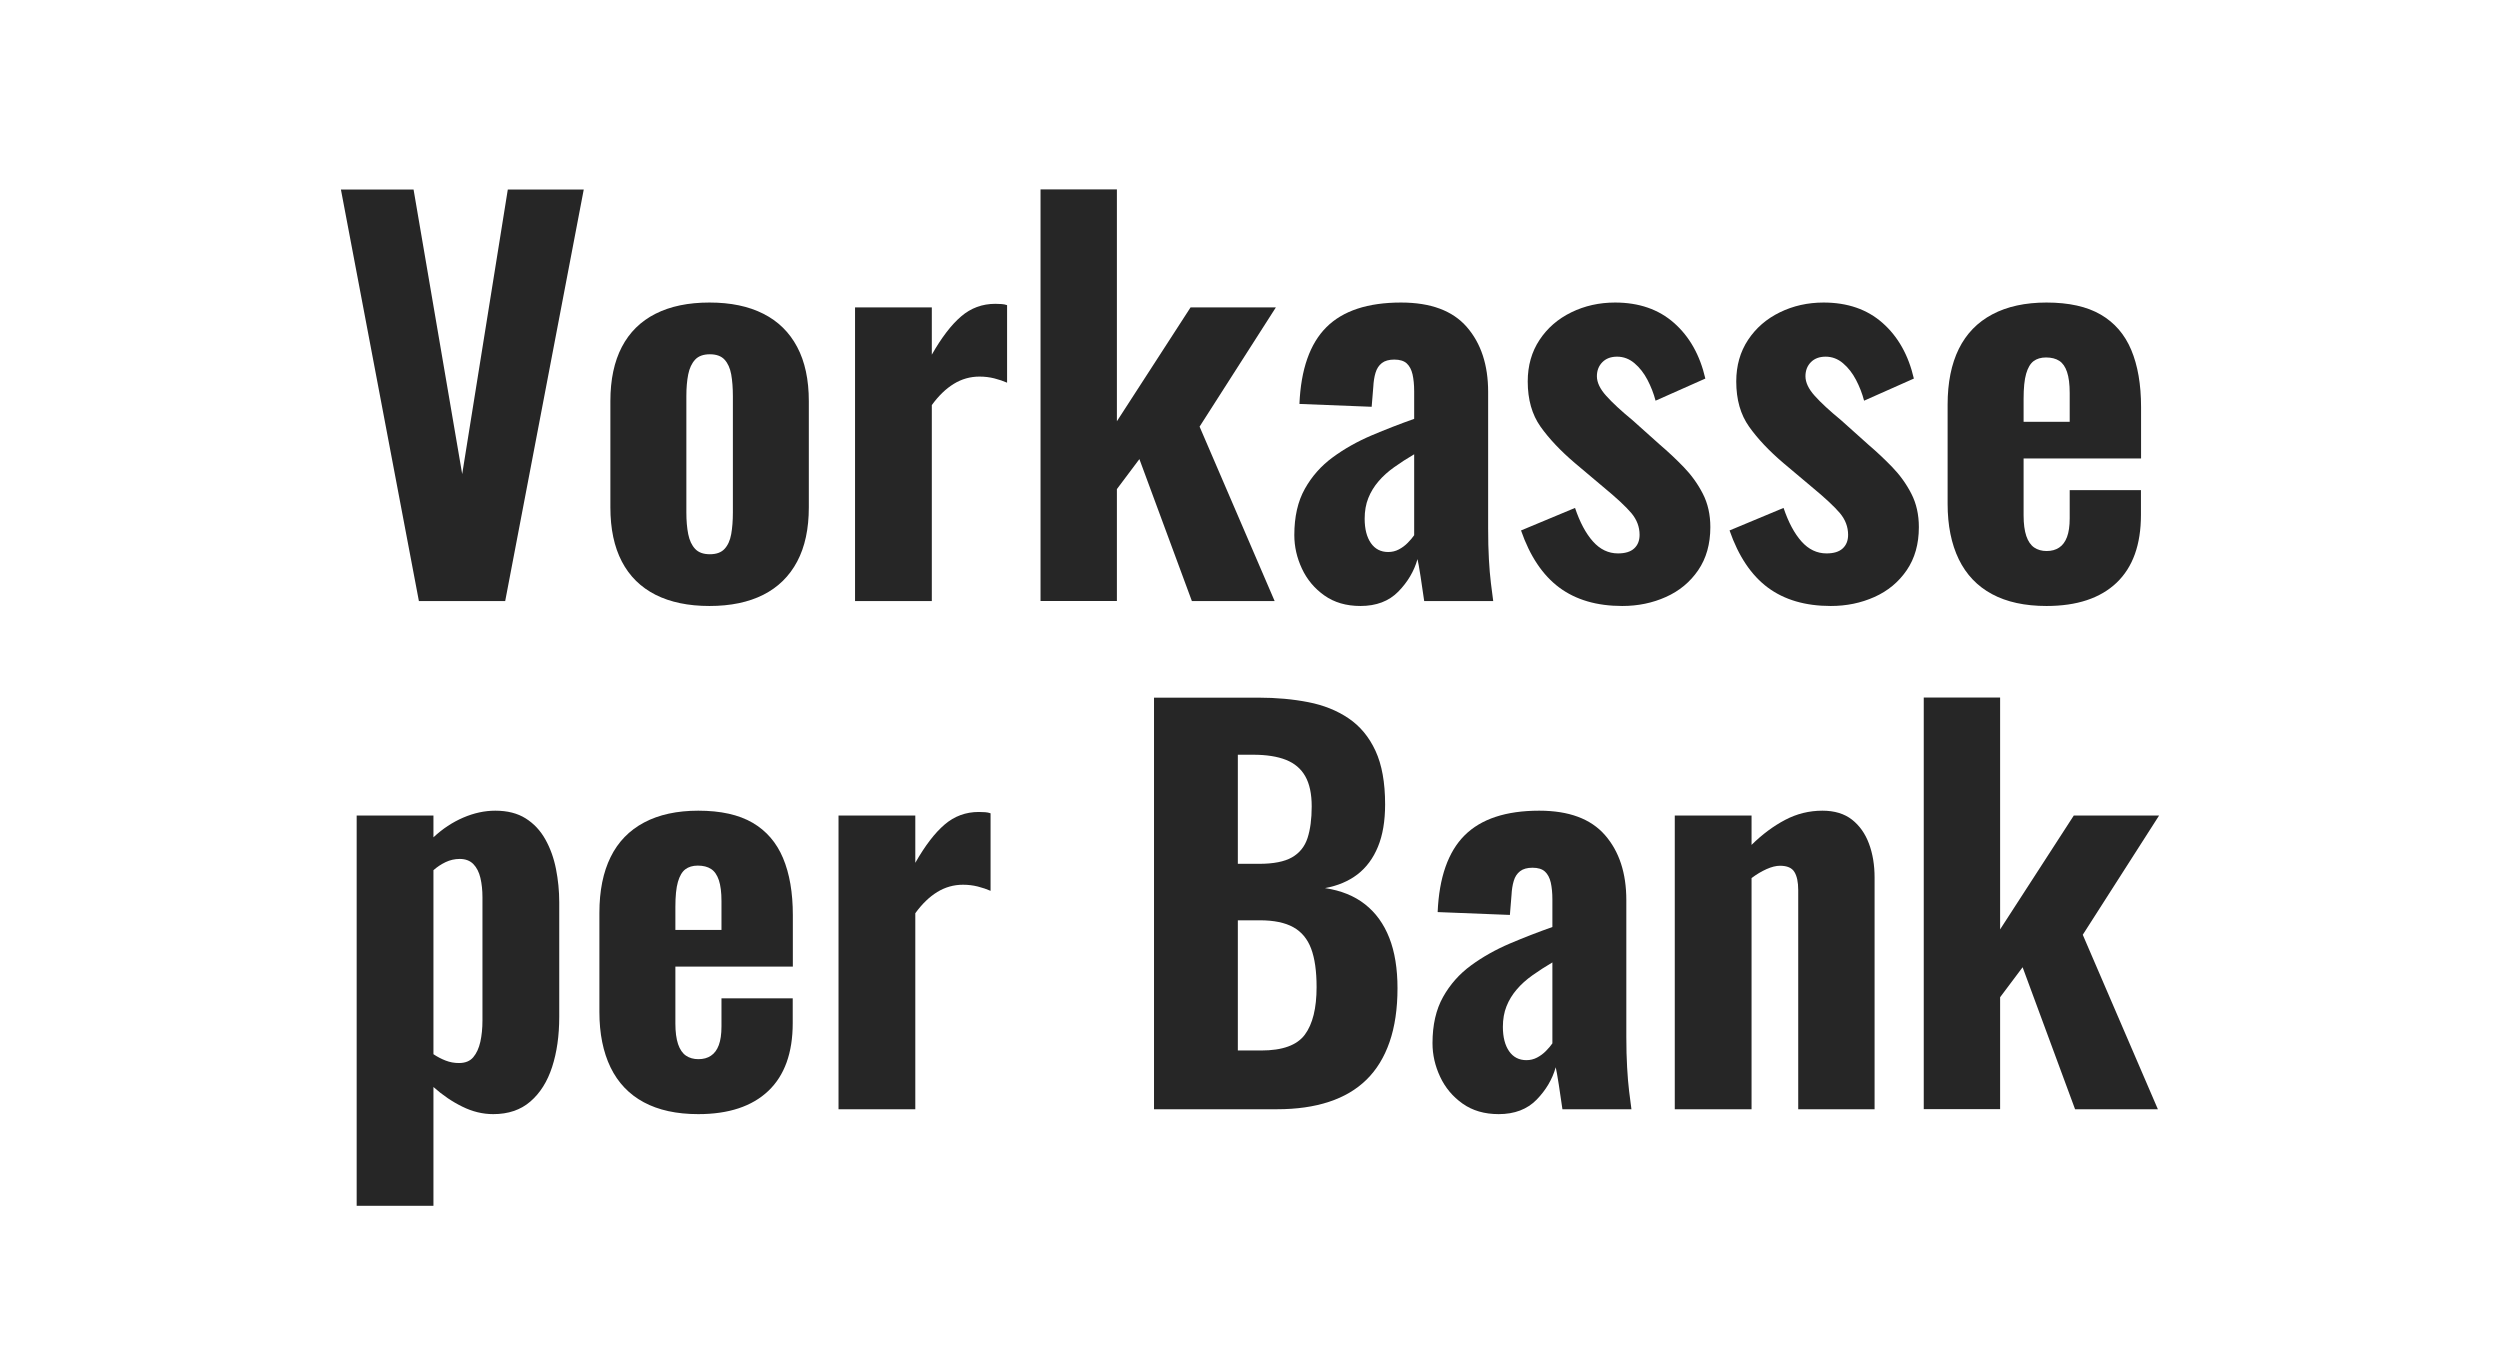 <?xml version="1.0" encoding="UTF-8"?>
<svg width="66px" height="36px" viewBox="0 0 66 36" version="1.1" xmlns="http://www.w3.org/2000/svg" xmlns:xlink="http://www.w3.org/1999/xlink">
    <title>logo_vorkasse</title>
    <g id="logo_vorkasse" stroke="none" stroke-width="1" fill="none" fill-rule="evenodd">
        <g id="Vorkasse-per-Bank" transform="translate(9, 5)" fill="#262626" fill-rule="nonzero">
            <polygon id="Path" points="2.059 10.869 0 0.003 1.918 0.003 3.202 7.515 4.406 0.003 6.411 0.003 4.337 10.869"></polygon>
            <path d="M9.73,10.998 C9.172,10.998 8.697,10.899 8.306,10.702 C7.916,10.504 7.619,10.212 7.417,9.825 C7.215,9.438 7.114,8.961 7.114,8.394 L7.114,5.591 C7.114,5.024 7.215,4.546 7.417,4.159 C7.619,3.772 7.916,3.48 8.306,3.283 C8.697,3.085 9.172,2.987 9.73,2.987 C10.288,2.987 10.762,3.085 11.152,3.283 C11.542,3.48 11.84,3.772 12.045,4.159 C12.251,4.546 12.353,5.024 12.353,5.591 L12.353,8.394 C12.353,8.961 12.251,9.438 12.045,9.825 C11.84,10.212 11.542,10.504 11.152,10.702 C10.762,10.899 10.288,10.998 9.73,10.998 Z M9.741,9.632 C9.912,9.632 10.042,9.585 10.129,9.49 C10.216,9.396 10.274,9.267 10.304,9.101 C10.333,8.936 10.348,8.745 10.348,8.53 L10.348,5.457 C10.348,5.24 10.333,5.049 10.304,4.884 C10.274,4.72 10.216,4.591 10.129,4.495 C10.042,4.4 9.912,4.353 9.741,4.353 C9.569,4.353 9.439,4.4 9.351,4.495 C9.263,4.591 9.202,4.72 9.169,4.884 C9.136,5.049 9.12,5.24 9.12,5.457 L9.12,8.53 C9.12,8.745 9.136,8.936 9.169,9.101 C9.202,9.267 9.263,9.396 9.351,9.49 C9.439,9.585 9.569,9.632 9.741,9.632 Z" id="Shape"></path>
            <path d="M13.573,10.869 L13.573,3.115 L15.6,3.115 L15.6,4.363 C15.858,3.91 16.116,3.573 16.374,3.353 C16.632,3.132 16.932,3.021 17.275,3.021 C17.339,3.021 17.395,3.023 17.444,3.027 C17.493,3.03 17.541,3.04 17.587,3.056 L17.587,5.103 C17.487,5.059 17.375,5.021 17.25,4.989 C17.126,4.958 16.995,4.942 16.859,4.942 C16.614,4.942 16.388,5.006 16.18,5.134 C15.972,5.261 15.779,5.448 15.6,5.694 L15.6,10.869 L13.573,10.869 Z" id="Path"></path>
            <polygon id="Path" points="18.47 10.866 18.47 0 20.486 0 20.486 6.121 22.431 3.115 24.683 3.115 22.669 6.263 24.651 10.869 22.466 10.869 21.08 7.12 20.486 7.912 20.486 10.866"></polygon>
            <path d="M26.916,10.998 C26.541,10.998 26.224,10.905 25.963,10.72 C25.702,10.535 25.505,10.299 25.371,10.012 C25.237,9.726 25.17,9.43 25.17,9.126 C25.17,8.643 25.262,8.236 25.448,7.905 C25.633,7.574 25.879,7.297 26.186,7.072 C26.492,6.847 26.833,6.656 27.207,6.496 C27.582,6.337 27.957,6.191 28.334,6.058 L28.334,5.329 C28.334,5.156 28.319,5.008 28.291,4.883 C28.262,4.758 28.211,4.662 28.138,4.594 C28.065,4.527 27.955,4.493 27.809,4.493 C27.669,4.493 27.559,4.524 27.481,4.585 C27.402,4.646 27.347,4.731 27.314,4.841 C27.281,4.95 27.262,5.074 27.255,5.213 L27.212,5.739 L25.305,5.664 C25.344,4.749 25.581,4.074 26.016,3.639 C26.452,3.204 27.109,2.987 27.988,2.987 C28.771,2.987 29.35,3.202 29.724,3.633 C30.099,4.064 30.287,4.635 30.287,5.347 L30.287,8.952 C30.287,9.256 30.293,9.528 30.307,9.765 C30.32,10.003 30.338,10.213 30.36,10.394 C30.383,10.576 30.403,10.734 30.421,10.869 L28.599,10.869 C28.572,10.677 28.541,10.462 28.504,10.225 C28.467,9.989 28.44,9.834 28.422,9.761 C28.332,10.079 28.164,10.364 27.916,10.618 C27.668,10.871 27.335,10.998 26.916,10.998 Z M27.648,9.573 C27.749,9.573 27.843,9.551 27.929,9.505 C28.016,9.46 28.094,9.402 28.164,9.331 C28.234,9.26 28.291,9.193 28.334,9.13 L28.334,6.993 C28.145,7.104 27.97,7.217 27.809,7.332 C27.647,7.447 27.508,7.571 27.393,7.707 C27.277,7.842 27.187,7.989 27.123,8.15 C27.059,8.31 27.027,8.491 27.027,8.694 C27.027,8.965 27.082,9.179 27.191,9.337 C27.3,9.494 27.453,9.573 27.648,9.573 Z" id="Shape"></path>
            <path d="M33.827,10.998 C33.157,10.998 32.603,10.836 32.166,10.512 C31.729,10.187 31.391,9.685 31.155,9.004 L32.581,8.409 C32.709,8.789 32.866,9.084 33.054,9.294 C33.242,9.505 33.462,9.61 33.716,9.61 C33.904,9.61 34.047,9.567 34.142,9.479 C34.238,9.391 34.285,9.271 34.285,9.12 C34.285,8.91 34.213,8.719 34.069,8.547 C33.925,8.376 33.671,8.139 33.306,7.839 L32.58,7.227 C32.199,6.903 31.896,6.582 31.67,6.264 C31.445,5.946 31.332,5.549 31.332,5.071 C31.332,4.653 31.436,4.287 31.644,3.973 C31.851,3.66 32.131,3.417 32.484,3.245 C32.836,3.073 33.221,2.987 33.637,2.987 C34.268,2.987 34.787,3.166 35.195,3.526 C35.602,3.885 35.878,4.374 36.021,4.994 L34.707,5.578 C34.657,5.387 34.585,5.204 34.493,5.027 C34.4,4.85 34.286,4.704 34.15,4.589 C34.014,4.474 33.861,4.416 33.691,4.416 C33.529,4.416 33.399,4.464 33.303,4.561 C33.207,4.658 33.158,4.782 33.158,4.933 C33.158,5.095 33.24,5.268 33.404,5.45 C33.568,5.633 33.798,5.846 34.096,6.091 L34.821,6.74 C35.037,6.924 35.247,7.121 35.451,7.332 C35.655,7.543 35.823,7.777 35.955,8.035 C36.087,8.292 36.153,8.586 36.153,8.917 C36.153,9.362 36.046,9.741 35.832,10.054 C35.618,10.367 35.334,10.602 34.98,10.76 C34.627,10.919 34.242,10.998 33.827,10.998 Z" id="Path"></path>
            <path d="M39.332,10.998 C38.662,10.998 38.108,10.836 37.671,10.512 C37.234,10.187 36.897,9.685 36.66,9.004 L38.086,8.409 C38.214,8.789 38.372,9.084 38.559,9.294 C38.747,9.505 38.967,9.61 39.221,9.61 C39.41,9.61 39.552,9.567 39.647,9.479 C39.743,9.391 39.79,9.271 39.79,9.12 C39.79,8.91 39.718,8.719 39.574,8.547 C39.43,8.376 39.176,8.139 38.812,7.839 L38.085,7.227 C37.704,6.903 37.401,6.582 37.176,6.264 C36.95,5.946 36.837,5.549 36.837,5.071 C36.837,4.653 36.941,4.287 37.149,3.973 C37.356,3.66 37.636,3.417 37.989,3.245 C38.341,3.073 38.726,2.987 39.142,2.987 C39.773,2.987 40.293,3.166 40.7,3.526 C41.107,3.885 41.383,4.374 41.526,4.994 L40.212,5.578 C40.162,5.387 40.091,5.204 39.998,5.027 C39.905,4.85 39.791,4.704 39.655,4.589 C39.52,4.474 39.366,4.416 39.196,4.416 C39.034,4.416 38.904,4.464 38.808,4.561 C38.712,4.658 38.664,4.782 38.664,4.933 C38.664,5.095 38.745,5.268 38.909,5.45 C39.073,5.633 39.304,5.846 39.602,6.091 L40.326,6.74 C40.542,6.924 40.752,7.121 40.956,7.332 C41.16,7.543 41.328,7.777 41.46,8.035 C41.592,8.292 41.658,8.586 41.658,8.917 C41.658,9.362 41.551,9.741 41.337,10.054 C41.123,10.367 40.839,10.602 40.486,10.76 C40.132,10.919 39.748,10.998 39.332,10.998 Z" id="Path"></path>
            <path d="M45.028,10.998 C44.455,10.998 43.975,10.893 43.588,10.684 C43.201,10.476 42.909,10.169 42.712,9.765 C42.516,9.36 42.417,8.872 42.417,8.3 L42.417,5.684 C42.417,5.101 42.516,4.61 42.713,4.21 C42.911,3.81 43.205,3.507 43.597,3.299 C43.989,3.091 44.466,2.987 45.028,2.987 C45.617,2.987 46.095,3.093 46.459,3.305 C46.824,3.517 47.093,3.828 47.265,4.238 C47.437,4.648 47.524,5.15 47.524,5.744 L47.524,7.103 L44.423,7.103 L44.423,8.607 C44.423,8.828 44.447,9.009 44.494,9.15 C44.542,9.29 44.611,9.391 44.702,9.454 C44.793,9.516 44.903,9.547 45.031,9.547 C45.161,9.547 45.271,9.517 45.362,9.456 C45.453,9.396 45.522,9.302 45.569,9.177 C45.616,9.052 45.64,8.887 45.64,8.684 L45.64,7.94 L47.521,7.94 L47.521,8.594 C47.521,9.38 47.306,9.976 46.877,10.385 C46.447,10.793 45.831,10.998 45.028,10.998 Z M44.423,6.135 L45.64,6.135 L45.64,5.374 C45.64,5.144 45.617,4.96 45.57,4.821 C45.524,4.683 45.456,4.585 45.365,4.526 C45.274,4.467 45.158,4.437 45.015,4.437 C44.881,4.437 44.771,4.47 44.685,4.535 C44.6,4.6 44.535,4.711 44.49,4.867 C44.445,5.023 44.423,5.244 44.423,5.529 L44.423,6.135 Z" id="Shape"></path>
            <path d="M0.416,26.833 L0.416,16.53 L2.443,16.53 L2.443,17.105 C2.683,16.88 2.946,16.707 3.229,16.585 C3.513,16.463 3.796,16.402 4.077,16.402 C4.395,16.402 4.662,16.47 4.878,16.606 C5.094,16.742 5.267,16.927 5.397,17.16 C5.528,17.393 5.621,17.653 5.678,17.941 C5.735,18.229 5.764,18.521 5.764,18.817 L5.764,21.846 C5.764,22.342 5.701,22.783 5.576,23.168 C5.451,23.553 5.26,23.857 5.003,24.079 C4.746,24.302 4.419,24.413 4.022,24.413 C3.744,24.413 3.472,24.347 3.205,24.215 C2.937,24.084 2.683,23.911 2.443,23.697 L2.443,26.833 L0.416,26.833 Z M3.117,23.064 C3.283,23.064 3.409,23.013 3.495,22.91 C3.581,22.808 3.643,22.672 3.681,22.504 C3.718,22.335 3.737,22.147 3.737,21.941 L3.737,18.69 C3.737,18.502 3.719,18.331 3.683,18.178 C3.647,18.025 3.585,17.903 3.497,17.812 C3.409,17.722 3.289,17.676 3.137,17.676 C3.006,17.676 2.882,17.704 2.764,17.76 C2.647,17.816 2.54,17.887 2.443,17.973 L2.443,22.831 C2.549,22.902 2.657,22.958 2.767,23 C2.877,23.043 2.994,23.064 3.117,23.064 Z" id="Shape"></path>
            <path d="M9.435,24.413 C8.862,24.413 8.382,24.308 7.995,24.099 C7.608,23.891 7.316,23.584 7.119,23.18 C6.923,22.775 6.824,22.287 6.824,21.715 L6.824,19.099 C6.824,18.516 6.923,18.025 7.121,17.625 C7.318,17.225 7.613,16.922 8.004,16.714 C8.396,16.506 8.873,16.402 9.435,16.402 C10.025,16.402 10.502,16.508 10.867,16.72 C11.231,16.932 11.5,17.243 11.672,17.653 C11.845,18.063 11.931,18.566 11.931,19.159 L11.931,20.519 L8.83,20.519 L8.83,22.022 C8.83,22.243 8.854,22.424 8.901,22.565 C8.949,22.705 9.018,22.807 9.109,22.869 C9.2,22.931 9.31,22.962 9.438,22.962 C9.568,22.962 9.679,22.932 9.769,22.871 C9.86,22.811 9.929,22.718 9.976,22.592 C10.023,22.467 10.047,22.302 10.047,22.099 L10.047,21.356 L11.928,21.356 L11.928,22.01 C11.928,22.795 11.713,23.392 11.284,23.8 C10.854,24.208 10.238,24.413 9.435,24.413 Z M8.83,19.55 L10.047,19.55 L10.047,18.789 C10.047,18.559 10.024,18.375 9.978,18.237 C9.931,18.098 9.863,18 9.772,17.941 C9.682,17.882 9.565,17.852 9.422,17.852 C9.288,17.852 9.178,17.885 9.092,17.95 C9.007,18.015 8.942,18.126 8.897,18.282 C8.852,18.438 8.83,18.659 8.83,18.944 L8.83,19.55 Z" id="Shape"></path>
            <path d="M13.137,24.284 L13.137,16.53 L15.164,16.53 L15.164,17.778 C15.422,17.325 15.68,16.988 15.938,16.768 C16.196,16.547 16.496,16.436 16.839,16.436 C16.903,16.436 16.959,16.438 17.008,16.442 C17.057,16.445 17.105,16.455 17.151,16.471 L17.151,18.518 C17.051,18.474 16.939,18.436 16.814,18.404 C16.69,18.373 16.559,18.357 16.423,18.357 C16.179,18.357 15.952,18.421 15.744,18.549 C15.536,18.676 15.343,18.863 15.164,19.109 L15.164,24.284 L13.137,24.284 Z" id="Path"></path>
            <path d="M21.466,24.284 L21.466,13.418 L24.226,13.418 C24.696,13.418 25.134,13.458 25.538,13.537 C25.943,13.616 26.298,13.758 26.602,13.964 C26.907,14.17 27.144,14.456 27.313,14.822 C27.482,15.187 27.567,15.659 27.567,16.236 C27.567,16.676 27.504,17.049 27.378,17.354 C27.252,17.66 27.072,17.903 26.837,18.084 C26.601,18.264 26.316,18.385 25.979,18.446 C26.403,18.509 26.756,18.652 27.039,18.875 C27.321,19.098 27.534,19.393 27.678,19.761 C27.822,20.128 27.894,20.572 27.894,21.09 C27.894,21.633 27.824,22.105 27.685,22.507 C27.546,22.909 27.343,23.241 27.077,23.502 C26.81,23.764 26.479,23.959 26.083,24.089 C25.688,24.219 25.231,24.284 24.713,24.284 L21.466,24.284 Z M23.679,22.733 L24.297,22.733 C24.858,22.733 25.241,22.594 25.448,22.315 C25.655,22.036 25.758,21.617 25.758,21.058 C25.758,20.638 25.71,20.299 25.614,20.044 C25.518,19.788 25.361,19.599 25.143,19.478 C24.925,19.357 24.631,19.296 24.261,19.296 L23.679,19.296 L23.679,22.733 Z M23.679,17.805 L24.24,17.805 C24.62,17.805 24.91,17.748 25.109,17.634 C25.308,17.52 25.445,17.35 25.519,17.124 C25.592,16.898 25.629,16.62 25.629,16.289 C25.629,15.957 25.572,15.692 25.459,15.493 C25.346,15.294 25.176,15.15 24.949,15.06 C24.722,14.97 24.433,14.925 24.084,14.925 L23.679,14.925 L23.679,17.805 Z" id="Shape"></path>
            <path d="M30.565,24.413 C30.19,24.413 29.873,24.32 29.612,24.135 C29.351,23.95 29.154,23.714 29.02,23.428 C28.885,23.141 28.818,22.845 28.818,22.541 C28.818,22.058 28.911,21.651 29.097,21.32 C29.282,20.989 29.528,20.712 29.835,20.487 C30.141,20.263 30.482,20.071 30.856,19.911 C31.231,19.752 31.606,19.606 31.983,19.473 L31.983,18.744 C31.983,18.571 31.968,18.423 31.94,18.298 C31.911,18.173 31.86,18.077 31.787,18.01 C31.714,17.942 31.604,17.908 31.458,17.908 C31.318,17.908 31.208,17.939 31.13,18 C31.051,18.061 30.995,18.146 30.963,18.256 C30.93,18.365 30.911,18.489 30.904,18.628 L30.861,19.154 L28.954,19.079 C28.993,18.164 29.23,17.489 29.665,17.054 C30.101,16.619 30.758,16.402 31.636,16.402 C32.42,16.402 32.998,16.617 33.373,17.048 C33.748,17.479 33.935,18.05 33.935,18.762 L33.935,22.367 C33.935,22.671 33.942,22.943 33.956,23.18 C33.969,23.418 33.987,23.628 34.009,23.81 C34.032,23.991 34.052,24.149 34.07,24.284 L32.248,24.284 C32.221,24.092 32.189,23.877 32.153,23.64 C32.116,23.404 32.089,23.249 32.071,23.176 C31.981,23.494 31.813,23.779 31.565,24.033 C31.317,24.286 30.984,24.413 30.565,24.413 Z M31.297,22.988 C31.398,22.988 31.491,22.966 31.578,22.92 C31.664,22.875 31.743,22.817 31.813,22.746 C31.883,22.675 31.94,22.608 31.983,22.545 L31.983,20.408 C31.794,20.52 31.619,20.632 31.458,20.747 C31.296,20.862 31.157,20.986 31.042,21.122 C30.926,21.257 30.836,21.404 30.772,21.565 C30.708,21.725 30.676,21.907 30.676,22.109 C30.676,22.38 30.731,22.594 30.84,22.752 C30.949,22.909 31.102,22.988 31.297,22.988 Z" id="Shape"></path>
            <path d="M35.214,24.284 L35.214,16.53 L37.241,16.53 L37.241,17.305 C37.521,17.029 37.816,16.809 38.126,16.646 C38.435,16.483 38.764,16.402 39.111,16.402 C39.431,16.402 39.691,16.481 39.892,16.638 C40.093,16.796 40.242,17.007 40.341,17.273 C40.44,17.539 40.489,17.836 40.489,18.164 L40.489,24.284 L38.473,24.284 L38.473,18.496 C38.473,18.289 38.44,18.13 38.373,18.021 C38.307,17.911 38.18,17.856 37.993,17.856 C37.889,17.856 37.77,17.885 37.638,17.944 C37.506,18.003 37.373,18.082 37.241,18.181 L37.241,24.284 L35.214,24.284 Z" id="Path"></path>
            <polygon id="Path" points="41.787 24.281 41.787 13.415 43.803 13.415 43.803 19.536 45.748 16.53 48 16.53 45.985 19.678 47.968 24.284 45.782 24.284 44.397 20.535 43.803 21.327 43.803 24.281"></polygon>
        </g>
    </g>
</svg>